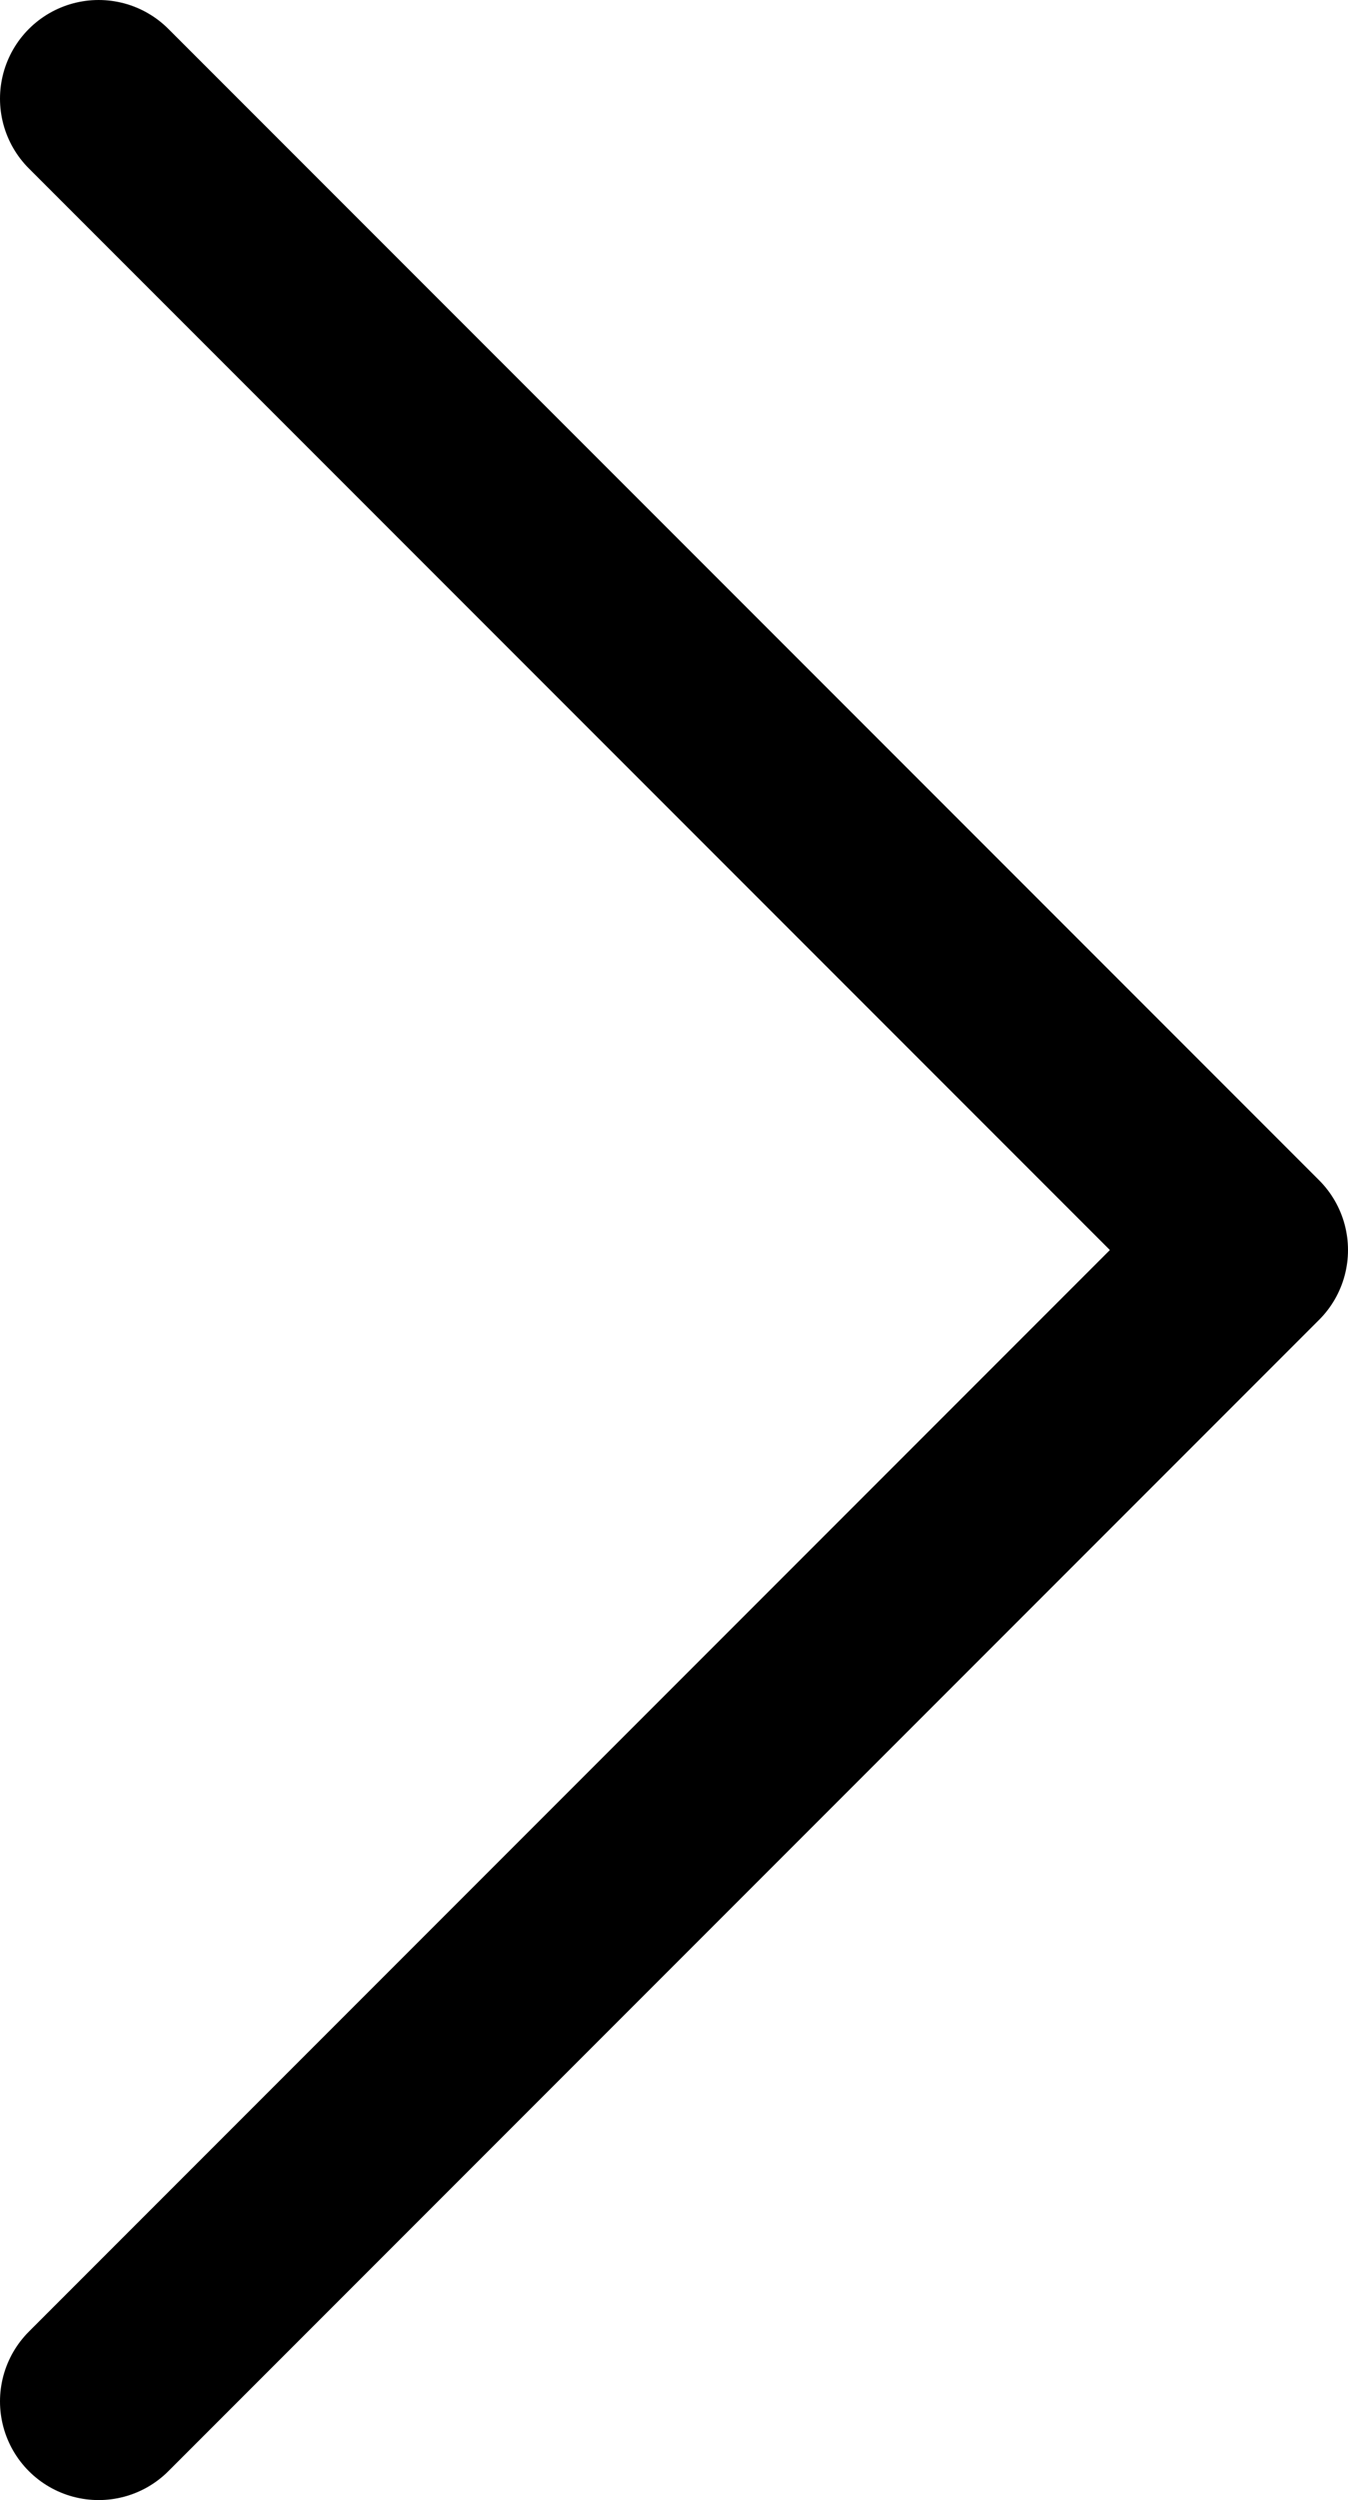 <svg id="katman_1" data-name="katman 1" xmlns="http://www.w3.org/2000/svg" viewBox="0 0 20.5 38"><defs><style>.cls-1{fill:none;stroke:#000;stroke-linecap:round;stroke-linejoin:round;stroke-width:3px;}</style></defs><path id="Icon_feather-chevron-left" data-name="Icon feather-chevron-left" class="cls-1" d="M288.57,438.45l17.5-17.5-17.5-17.5" transform="translate(-287.07 -401.95)"/></svg>
